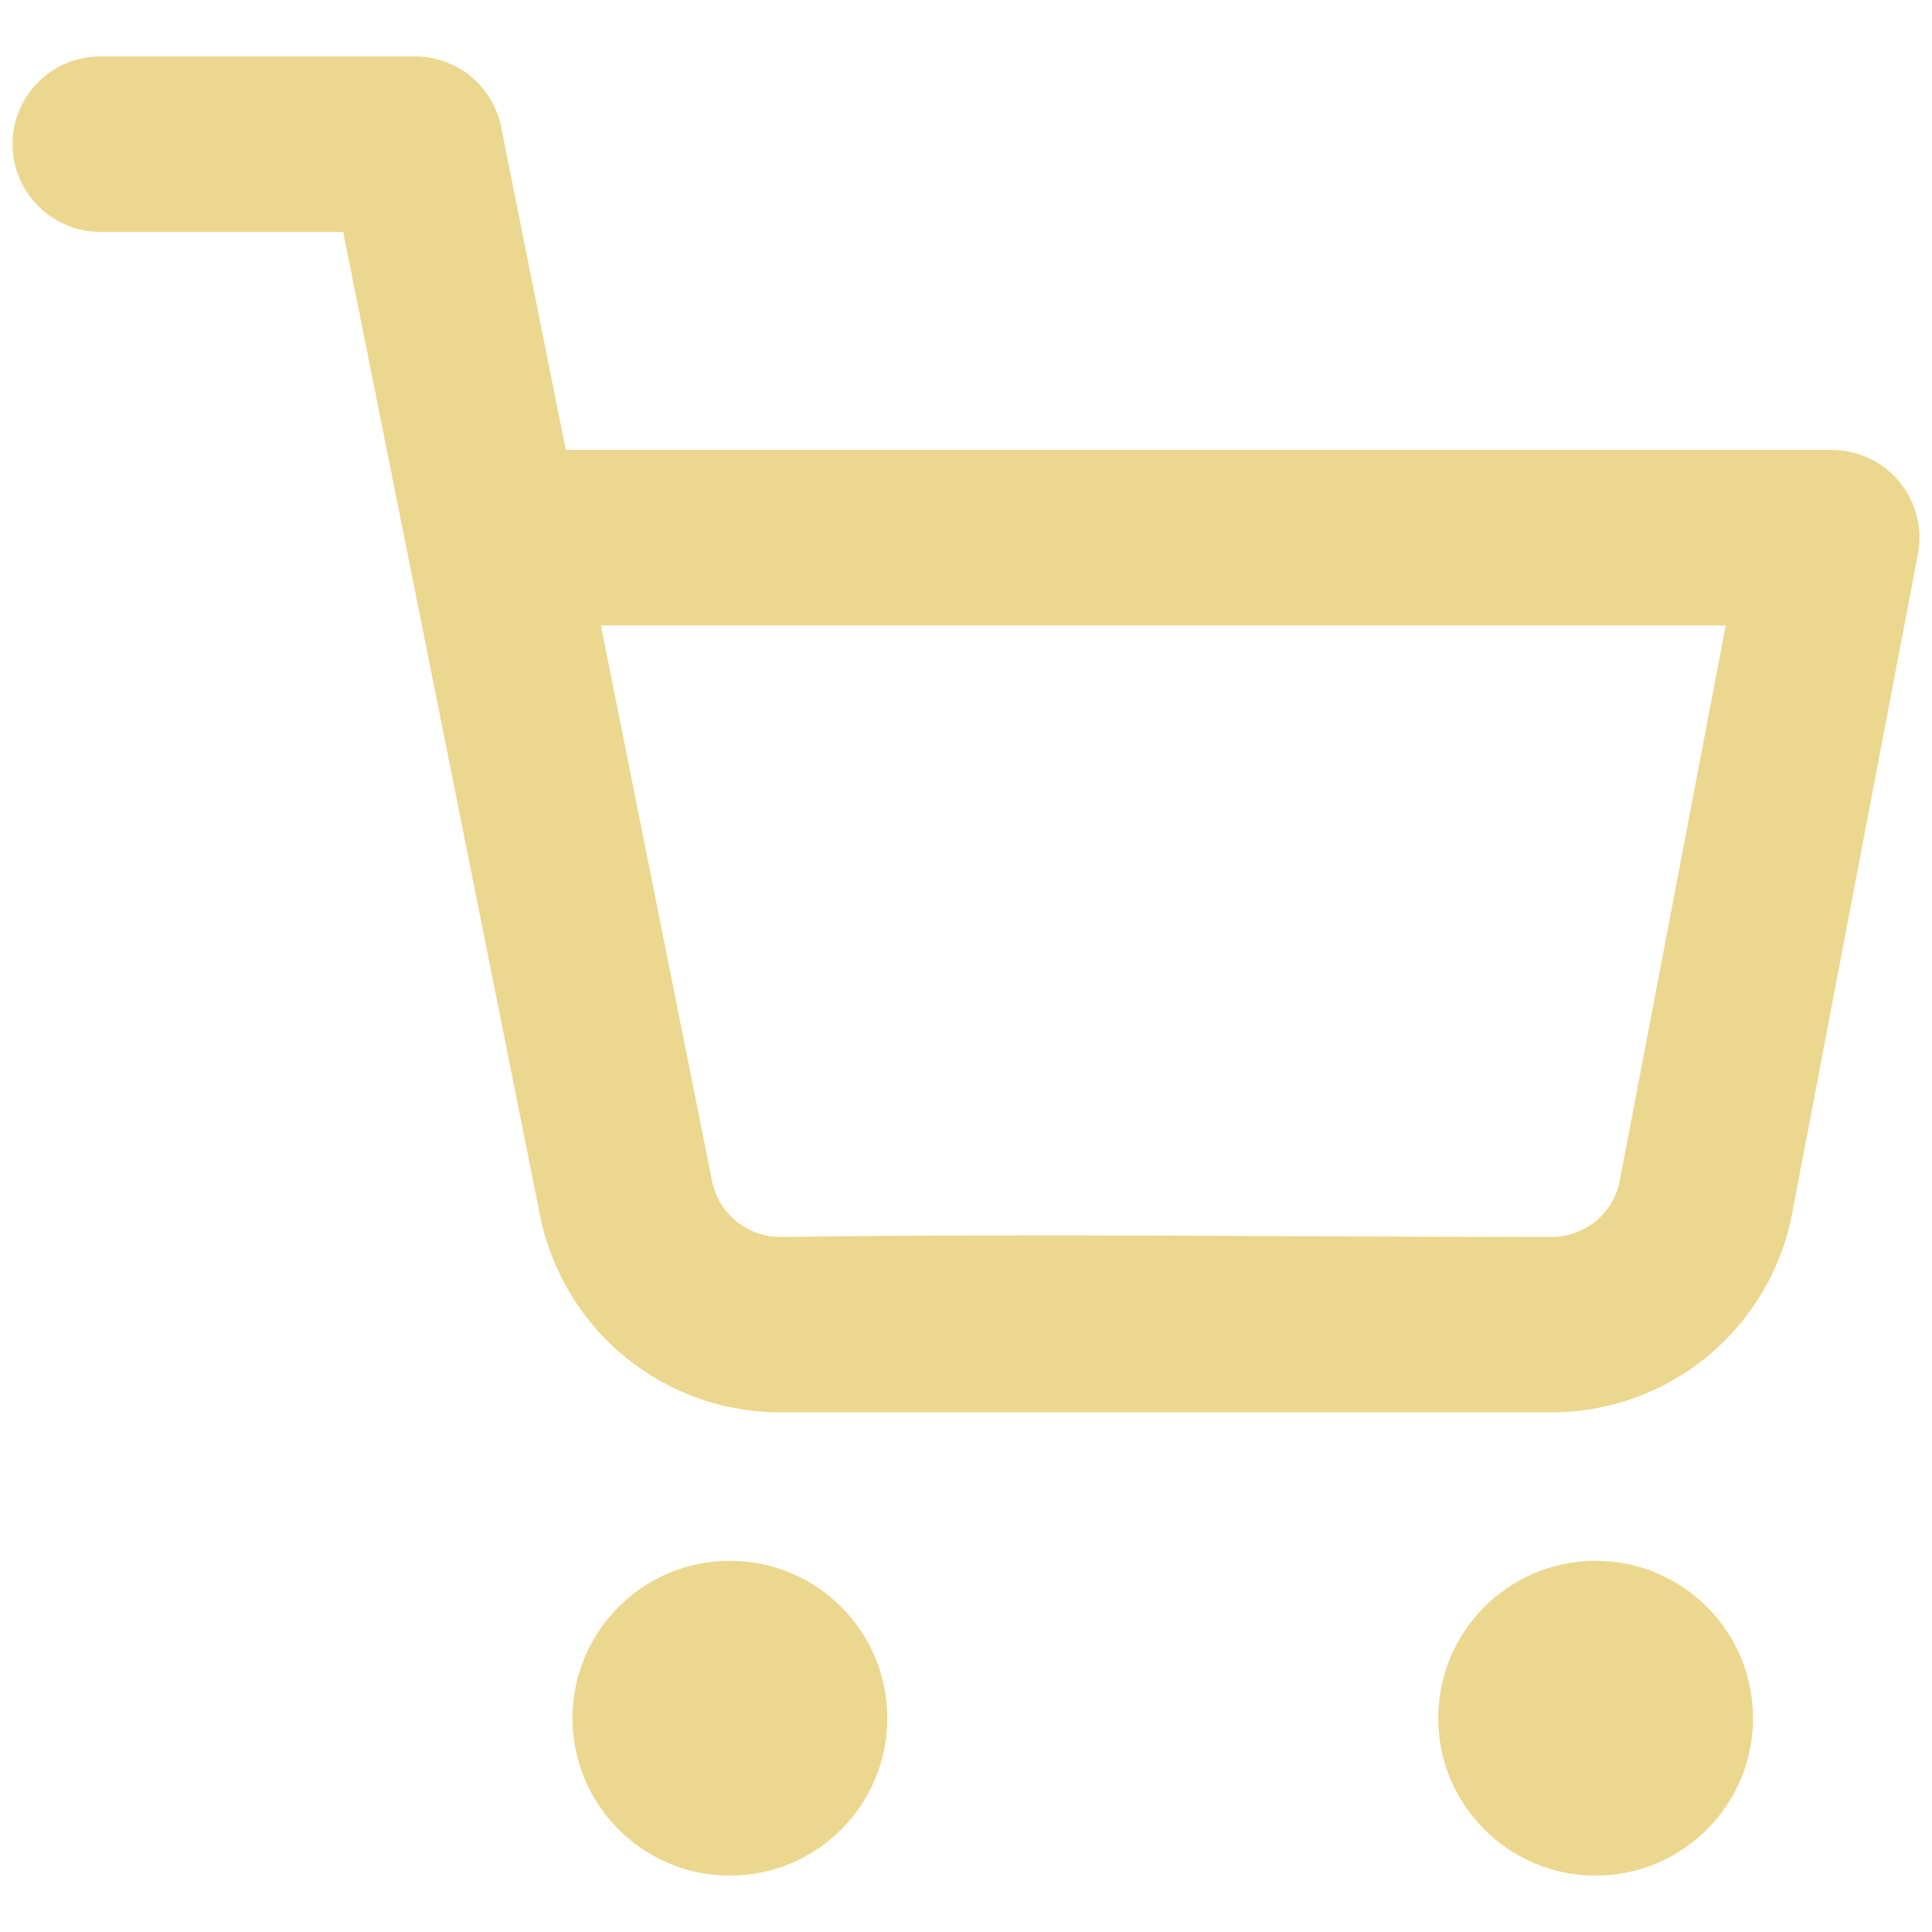 <?xml version="1.0" encoding="UTF-8"?>
<!DOCTYPE svg PUBLIC "-//W3C//DTD SVG 1.1//EN" "http://www.w3.org/Graphics/SVG/1.1/DTD/svg11.dtd">
<!-- Creator: CorelDRAW 2019 (64-Bit) -->
<svg xmlns="http://www.w3.org/2000/svg" xml:space="preserve" width="5.927mm" height="5.927mm" version="1.1" style="shape-rendering:geometricPrecision; text-rendering:geometricPrecision; image-rendering:optimizeQuality; fill-rule:evenodd; clip-rule:evenodd"
viewBox="0 0 592.66 592.66"
 xmlns:xlink="http://www.w3.org/1999/xlink">
 <defs>
  <style type="text/css">
   <![CDATA[
    .fil0 {fill:#ECD78E}
   ]]>
  </style>
 </defs>
 <g id="Слой_x0020_1">
  <g id="_2181174209104">
   <path class="fil0" d="M175.62 527.08c0,-26.67 21.62,-48.29 48.28,-48.29 26.67,0 48.29,21.62 48.29,48.29 0,26.66 -21.62,48.28 -48.29,48.28 -26.66,0 -48.28,-21.62 -48.28,-48.28z"/>
   <path class="fil0" d="M441.19 527.08c0,-26.67 21.62,-48.29 48.29,-48.29 26.66,0 48.28,21.62 48.28,48.29 0,26.66 -21.62,48.28 -48.28,48.28 -26.67,0 -48.29,-21.62 -48.29,-48.28z"/>
   <path class="fil0" d="M3.85 44.21c0,-7.42 3.02,-14.16 7.88,-19.02 4.88,-4.86 11.62,-7.88 19.04,-7.88l96.55 0c6.41,0 12.39,2.26 17.07,6.09 4.67,3.84 8.07,9.26 9.33,15.54l19.84 99.07 388.34 0c4,0 7.91,0.9 11.45,2.57 3.54,1.66 6.75,4.12 9.3,7.2 2.54,3.08 4.35,6.67 5.32,10.46 0.97,3.79 1.12,7.81 0.37,11.74l-38.67 202.72c-1.7,8.65 -4.94,16.89 -9.45,24.35 -4.51,7.43 -10.3,14.1 -17.16,19.61 -6.84,5.5 -14.54,9.73 -22.7,12.53 -8.15,2.79 -16.82,4.2 -25.58,4.07l-234.25 0c-8.76,0.13 -17.43,-1.28 -25.58,-4.07 -8.15,-2.8 -15.86,-7.03 -22.7,-12.53 -6.86,-5.51 -12.65,-12.17 -17.16,-19.61 -4.51,-7.44 -7.73,-15.66 -9.45,-24.3l-60.38 -301.62 -74.49 0c-7.41,0 -14.15,-3.02 -19.02,-7.89 -4.88,-4.88 -7.9,-11.62 -7.9,-19.03zm180.48 147.64l34.09 170.39c0.49,2.48 1.41,4.83 2.69,6.94 1.26,2.09 2.91,3.98 4.88,5.56 1.94,1.56 4.16,2.78 6.49,3.57 2.33,0.79 4.83,1.2 7.32,1.15 78.24,-1.11 157.33,-0.01 235.66,-0.01 2.55,0.06 5.04,-0.35 7.38,-1.14 2.33,-0.79 4.55,-2.01 6.5,-3.57 1.95,-1.58 3.6,-3.47 4.86,-5.55 1.25,-2.07 2.17,-4.4 2.66,-6.87l32.52 -170.47 -345.05 0z"/>
  </g>
 </g>
</svg>
